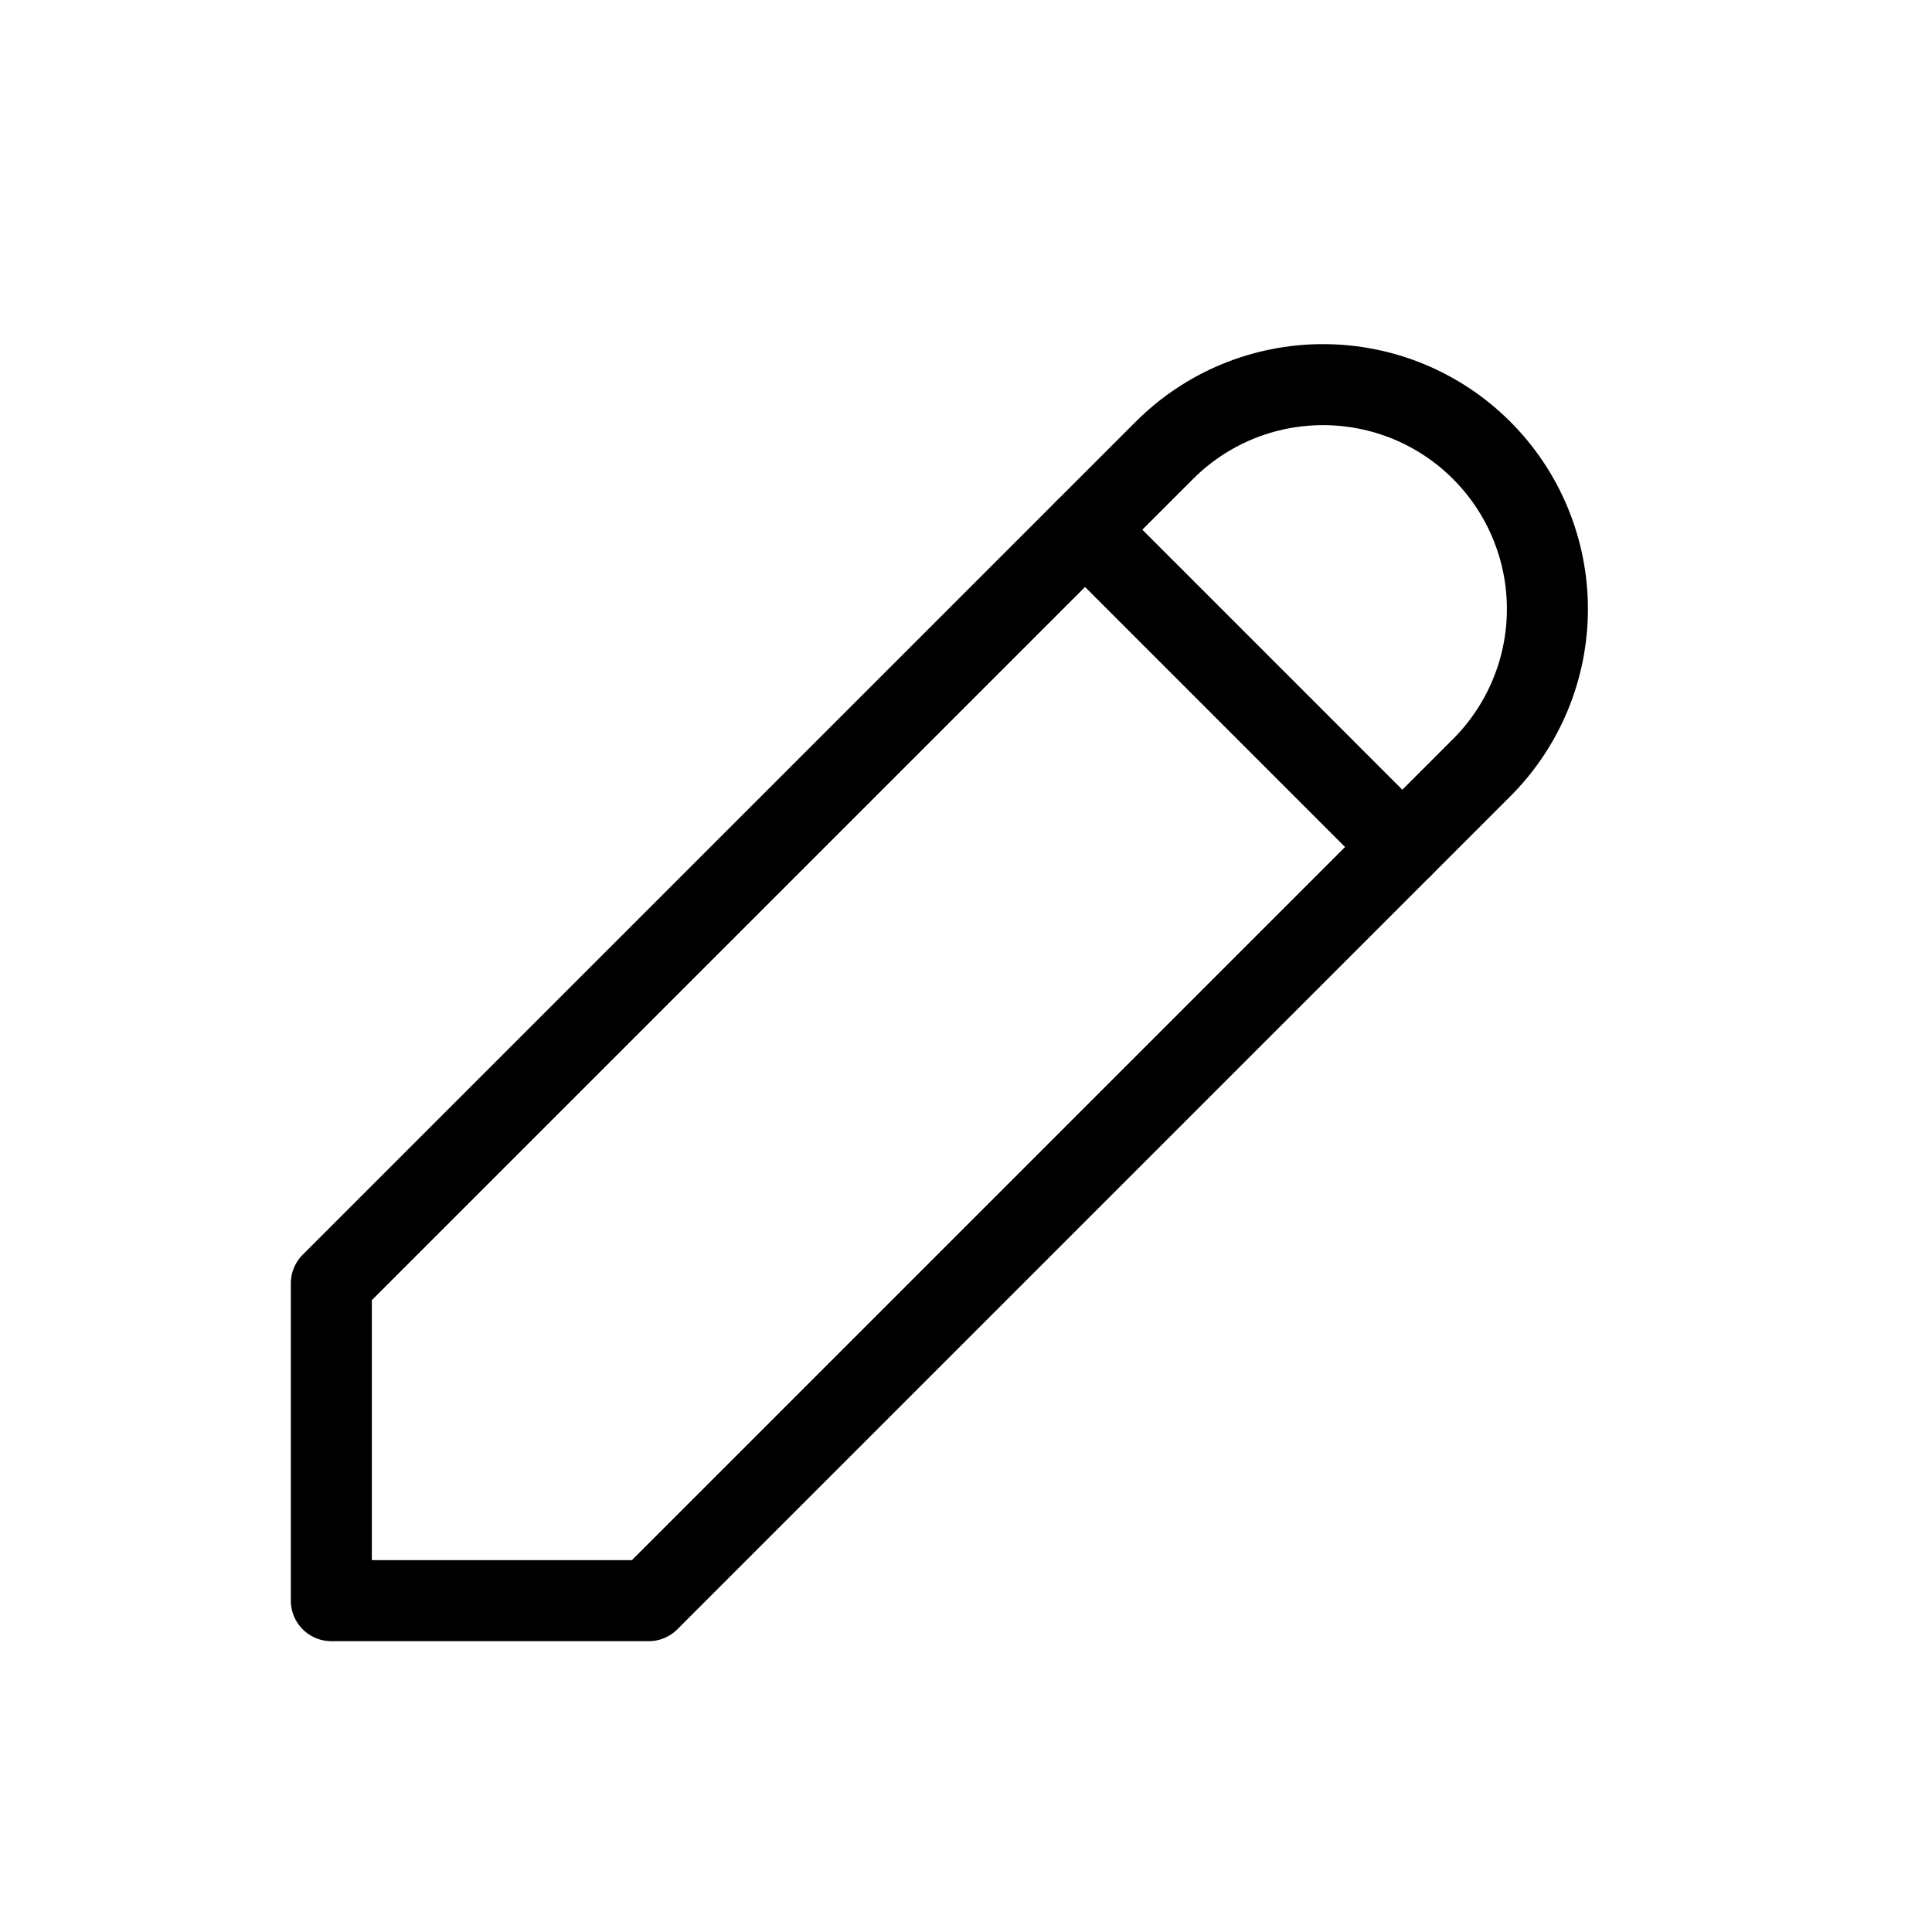 <svg width="46" height="46" viewBox="0 0 46 46" fill="none" xmlns="http://www.w3.org/2000/svg">
<g clip-path="url(#clip0_135_658066)">
<path d="M7.889 38.111H15.445L35.278 18.278C35.774 17.782 36.168 17.193 36.436 16.545C36.705 15.897 36.843 15.202 36.843 14.5C36.843 13.799 36.705 13.104 36.436 12.456C36.168 11.808 35.774 11.219 35.278 10.723C34.782 10.226 34.193 9.833 33.545 9.564C32.897 9.296 32.202 9.158 31.5 9.158C30.799 9.158 30.104 9.296 29.456 9.564C28.808 9.833 28.219 10.226 27.723 10.723L7.889 30.556L7.889 38.111Z" stroke="black" stroke-width="1.929" stroke-linecap="round" stroke-linejoin="round"/>
<path d="M25.834 12.611L33.389 20.167" stroke="black" stroke-width="1.929" stroke-linecap="round" stroke-linejoin="round"/>
</g>
<defs>
<clipPath id="clip0_135_658066">
<rect width="45.333" height="45.333" fill="white" transform="translate(0.333 0.333)"/>
</clipPath>
</defs>
</svg>
